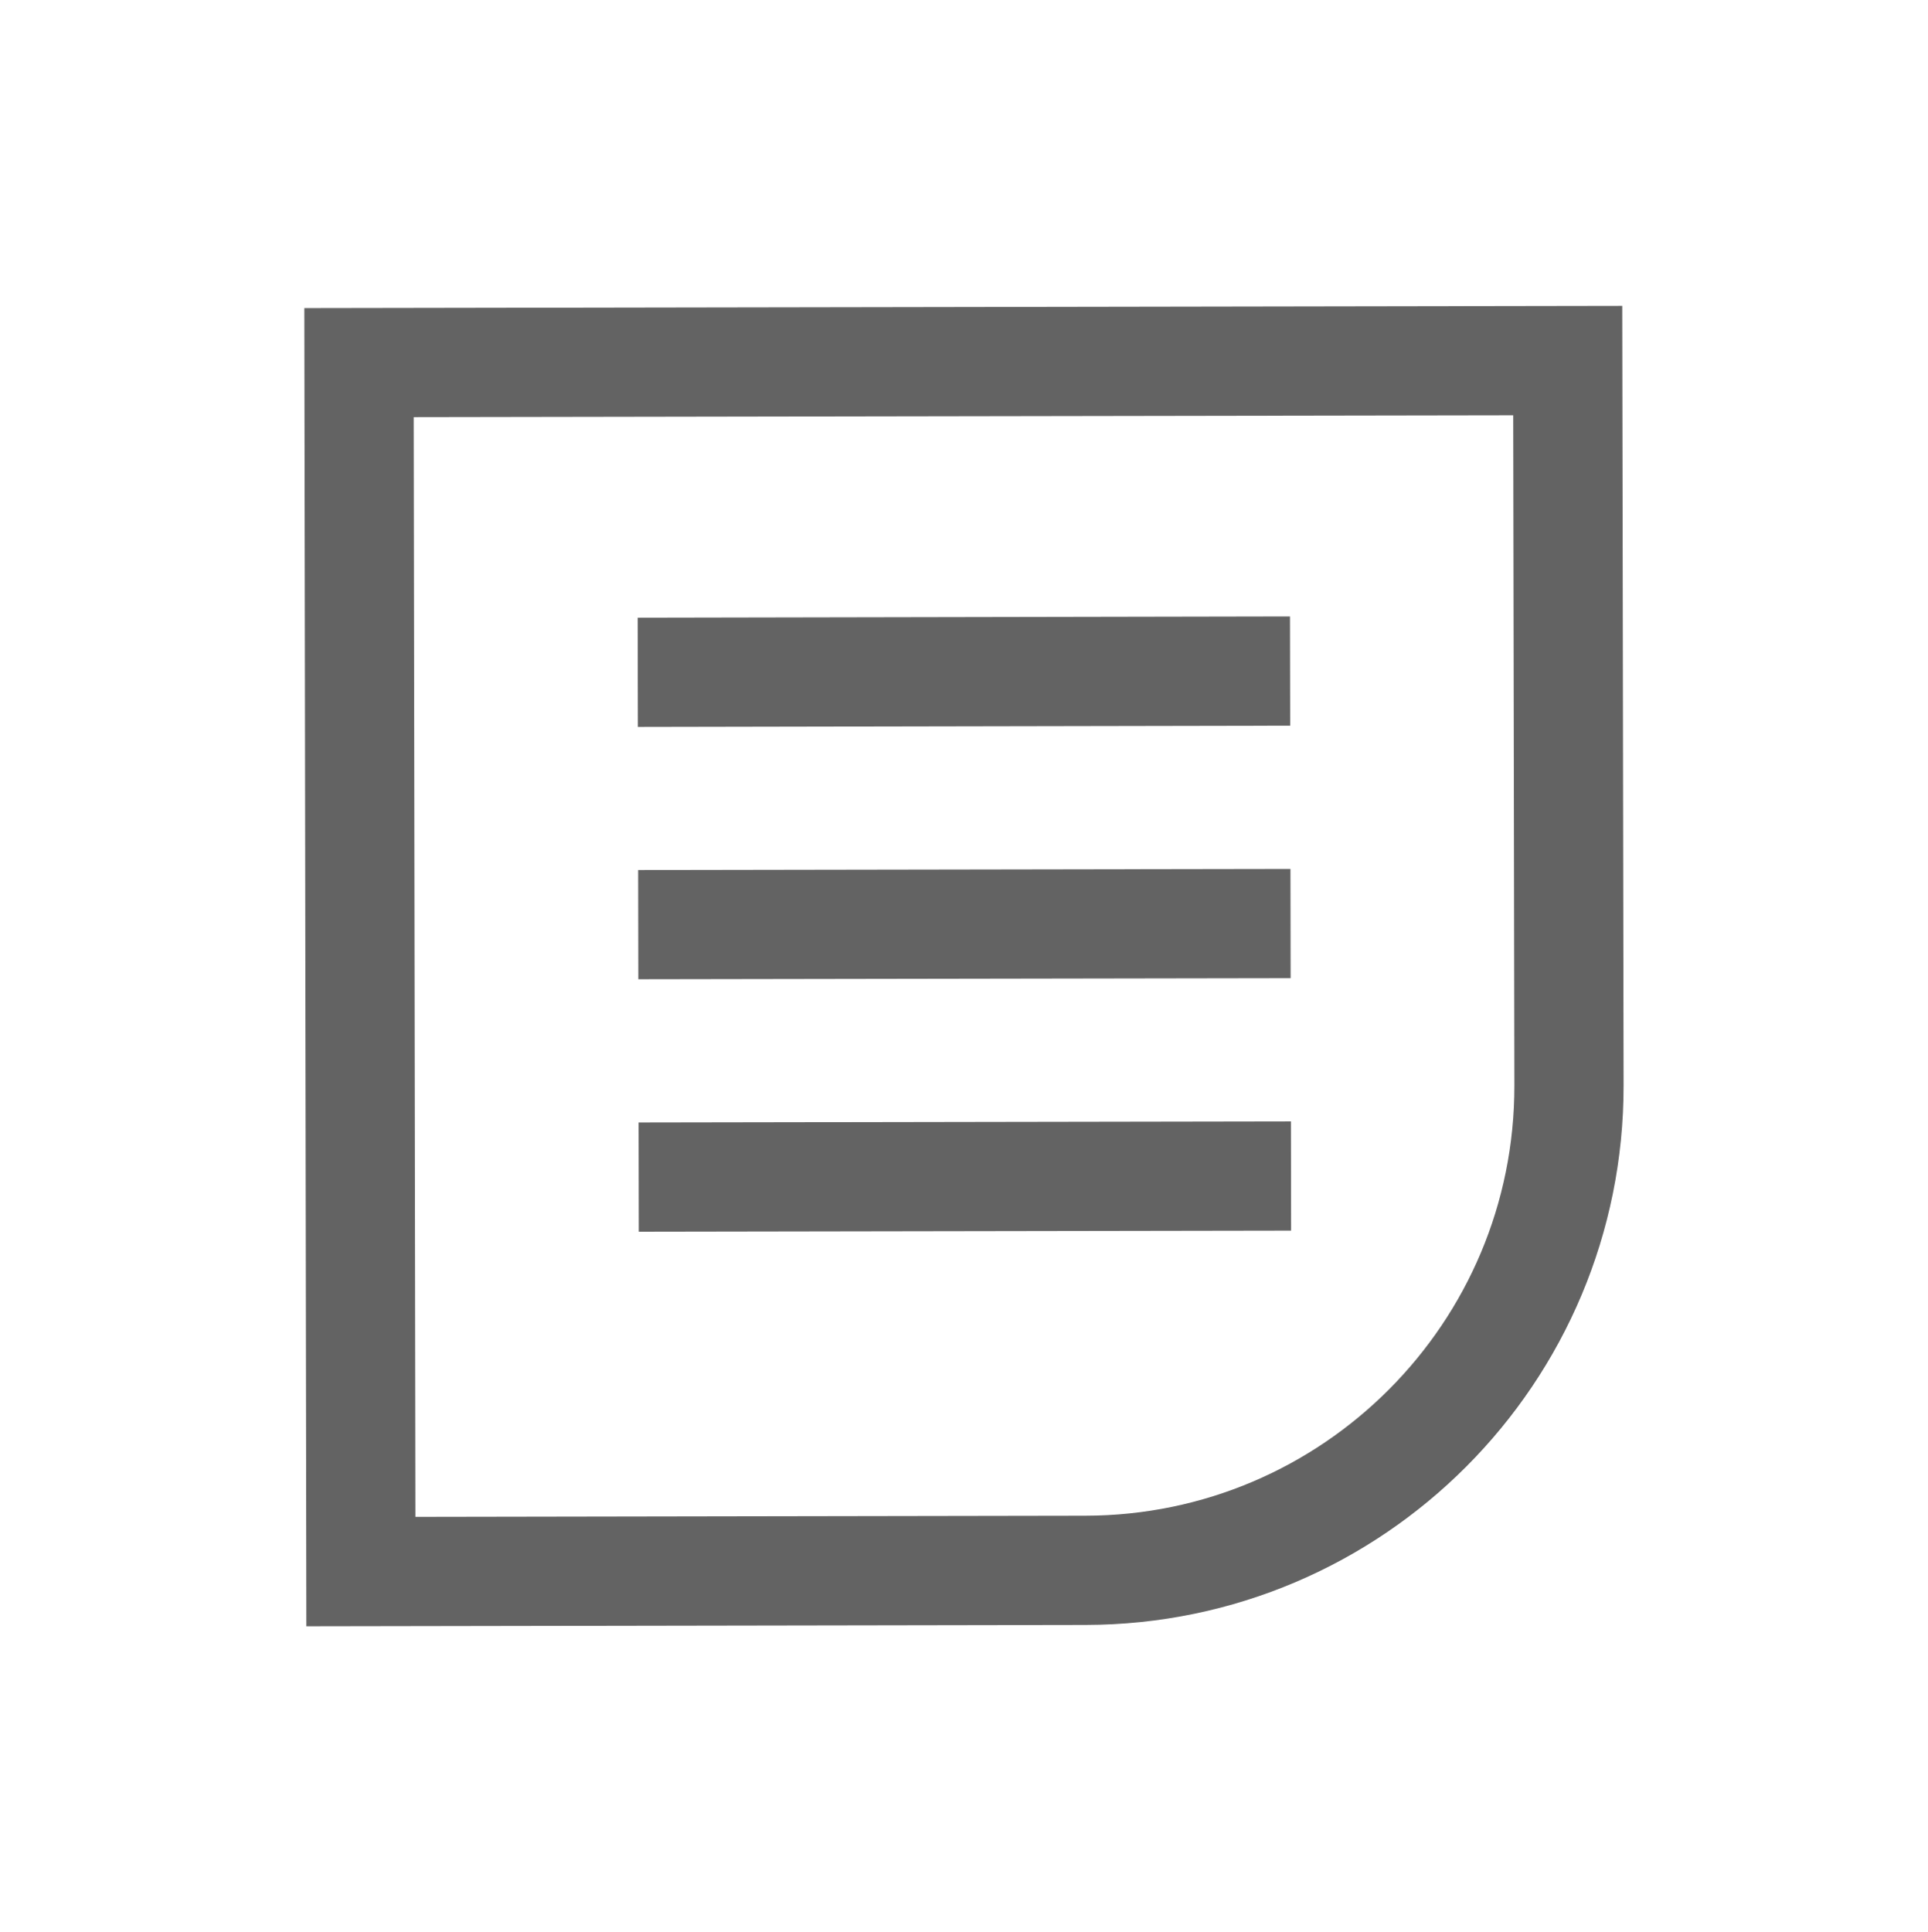 <?xml version="1.0" encoding="UTF-8" standalone="no"?>
<svg
   xmlns:dc="http://purl.org/dc/elements/1.1/"
   xmlns:cc="http://creativecommons.org/ns#"
   xmlns:rdf="http://www.w3.org/1999/02/22-rdf-syntax-ns#"
   xmlns:svg="http://www.w3.org/2000/svg"
   xmlns="http://www.w3.org/2000/svg"
   xmlns:sodipodi="http://sodipodi.sourceforge.net/DTD/sodipodi-0.dtd"
   xmlns:inkscape="http://www.inkscape.org/namespaces/inkscape"
   width="12.464mm"
   height="12.489mm"
   viewBox="0 0 12.464 12.489"
   version="1.1"
   id="svg4628"
   inkscape:version="1.0.2-2 (e86c870879, 2021-01-15)"
   sodipodi:docname="doc_gray.svg">
  <defs
     id="defs4622" />
  <sodipodi:namedview
     id="base"
     pagecolor="#ffffff"
     bordercolor="#666666"
     borderopacity="1.0"
     inkscape:pageopacity="0.0"
     inkscape:pageshadow="2"
     inkscape:zoom="5.6"
     inkscape:cx="23.556644"
     inkscape:cy="18.480929"
     inkscape:document-units="mm"
     inkscape:current-layer="layer1"
     inkscape:document-rotation="0"
     showgrid="false"
     fit-margin-top="0"
     fit-margin-left="0"
     fit-margin-right="0"
     fit-margin-bottom="0"
     inkscape:window-width="1343"
     inkscape:window-height="1030"
     inkscape:window-x="2582"
     inkscape:window-y="8"
     inkscape:window-maximized="0" />
  <g
     inkscape:label="Capa 1"
     inkscape:groupmode="layer"
     id="layer1"
     transform="translate(-191.072,-182.743)">
    <path
       style="fill:none;stroke:#636363;stroke-width:0.706;stroke-linecap:butt;stroke-linejoin:miter;stroke-miterlimit:10;stroke-opacity:1"
       d="m 201.207,185.074 0.008,4.685 c 0.003,1.728 -1.396,3.132 -3.125,3.135 l -4.685,0.008 -0.012,-7.815 z m 0,0"
       id="path3101" />
    <path
       style="fill:none;stroke:#636363;stroke-width:0.706;stroke-linecap:butt;stroke-linejoin:miter;stroke-miterlimit:10;stroke-opacity:1"
       d="m 195.198,188.72 4.217,-0.007"
       id="path3103" />
    <path
       style="fill:none;stroke:#636363;stroke-width:0.706;stroke-linecap:butt;stroke-linejoin:miter;stroke-miterlimit:10;stroke-opacity:1"
       d="m 195.195,187.089 4.217,-0.008"
       id="path3105" />
    <path
       style="fill:none;stroke:#636363;stroke-width:0.706;stroke-linecap:butt;stroke-linejoin:miter;stroke-miterlimit:10;stroke-opacity:1"
       d="m 195.201,190.352 4.217,-0.007"
       id="path3107" />
  </g>
</svg>
